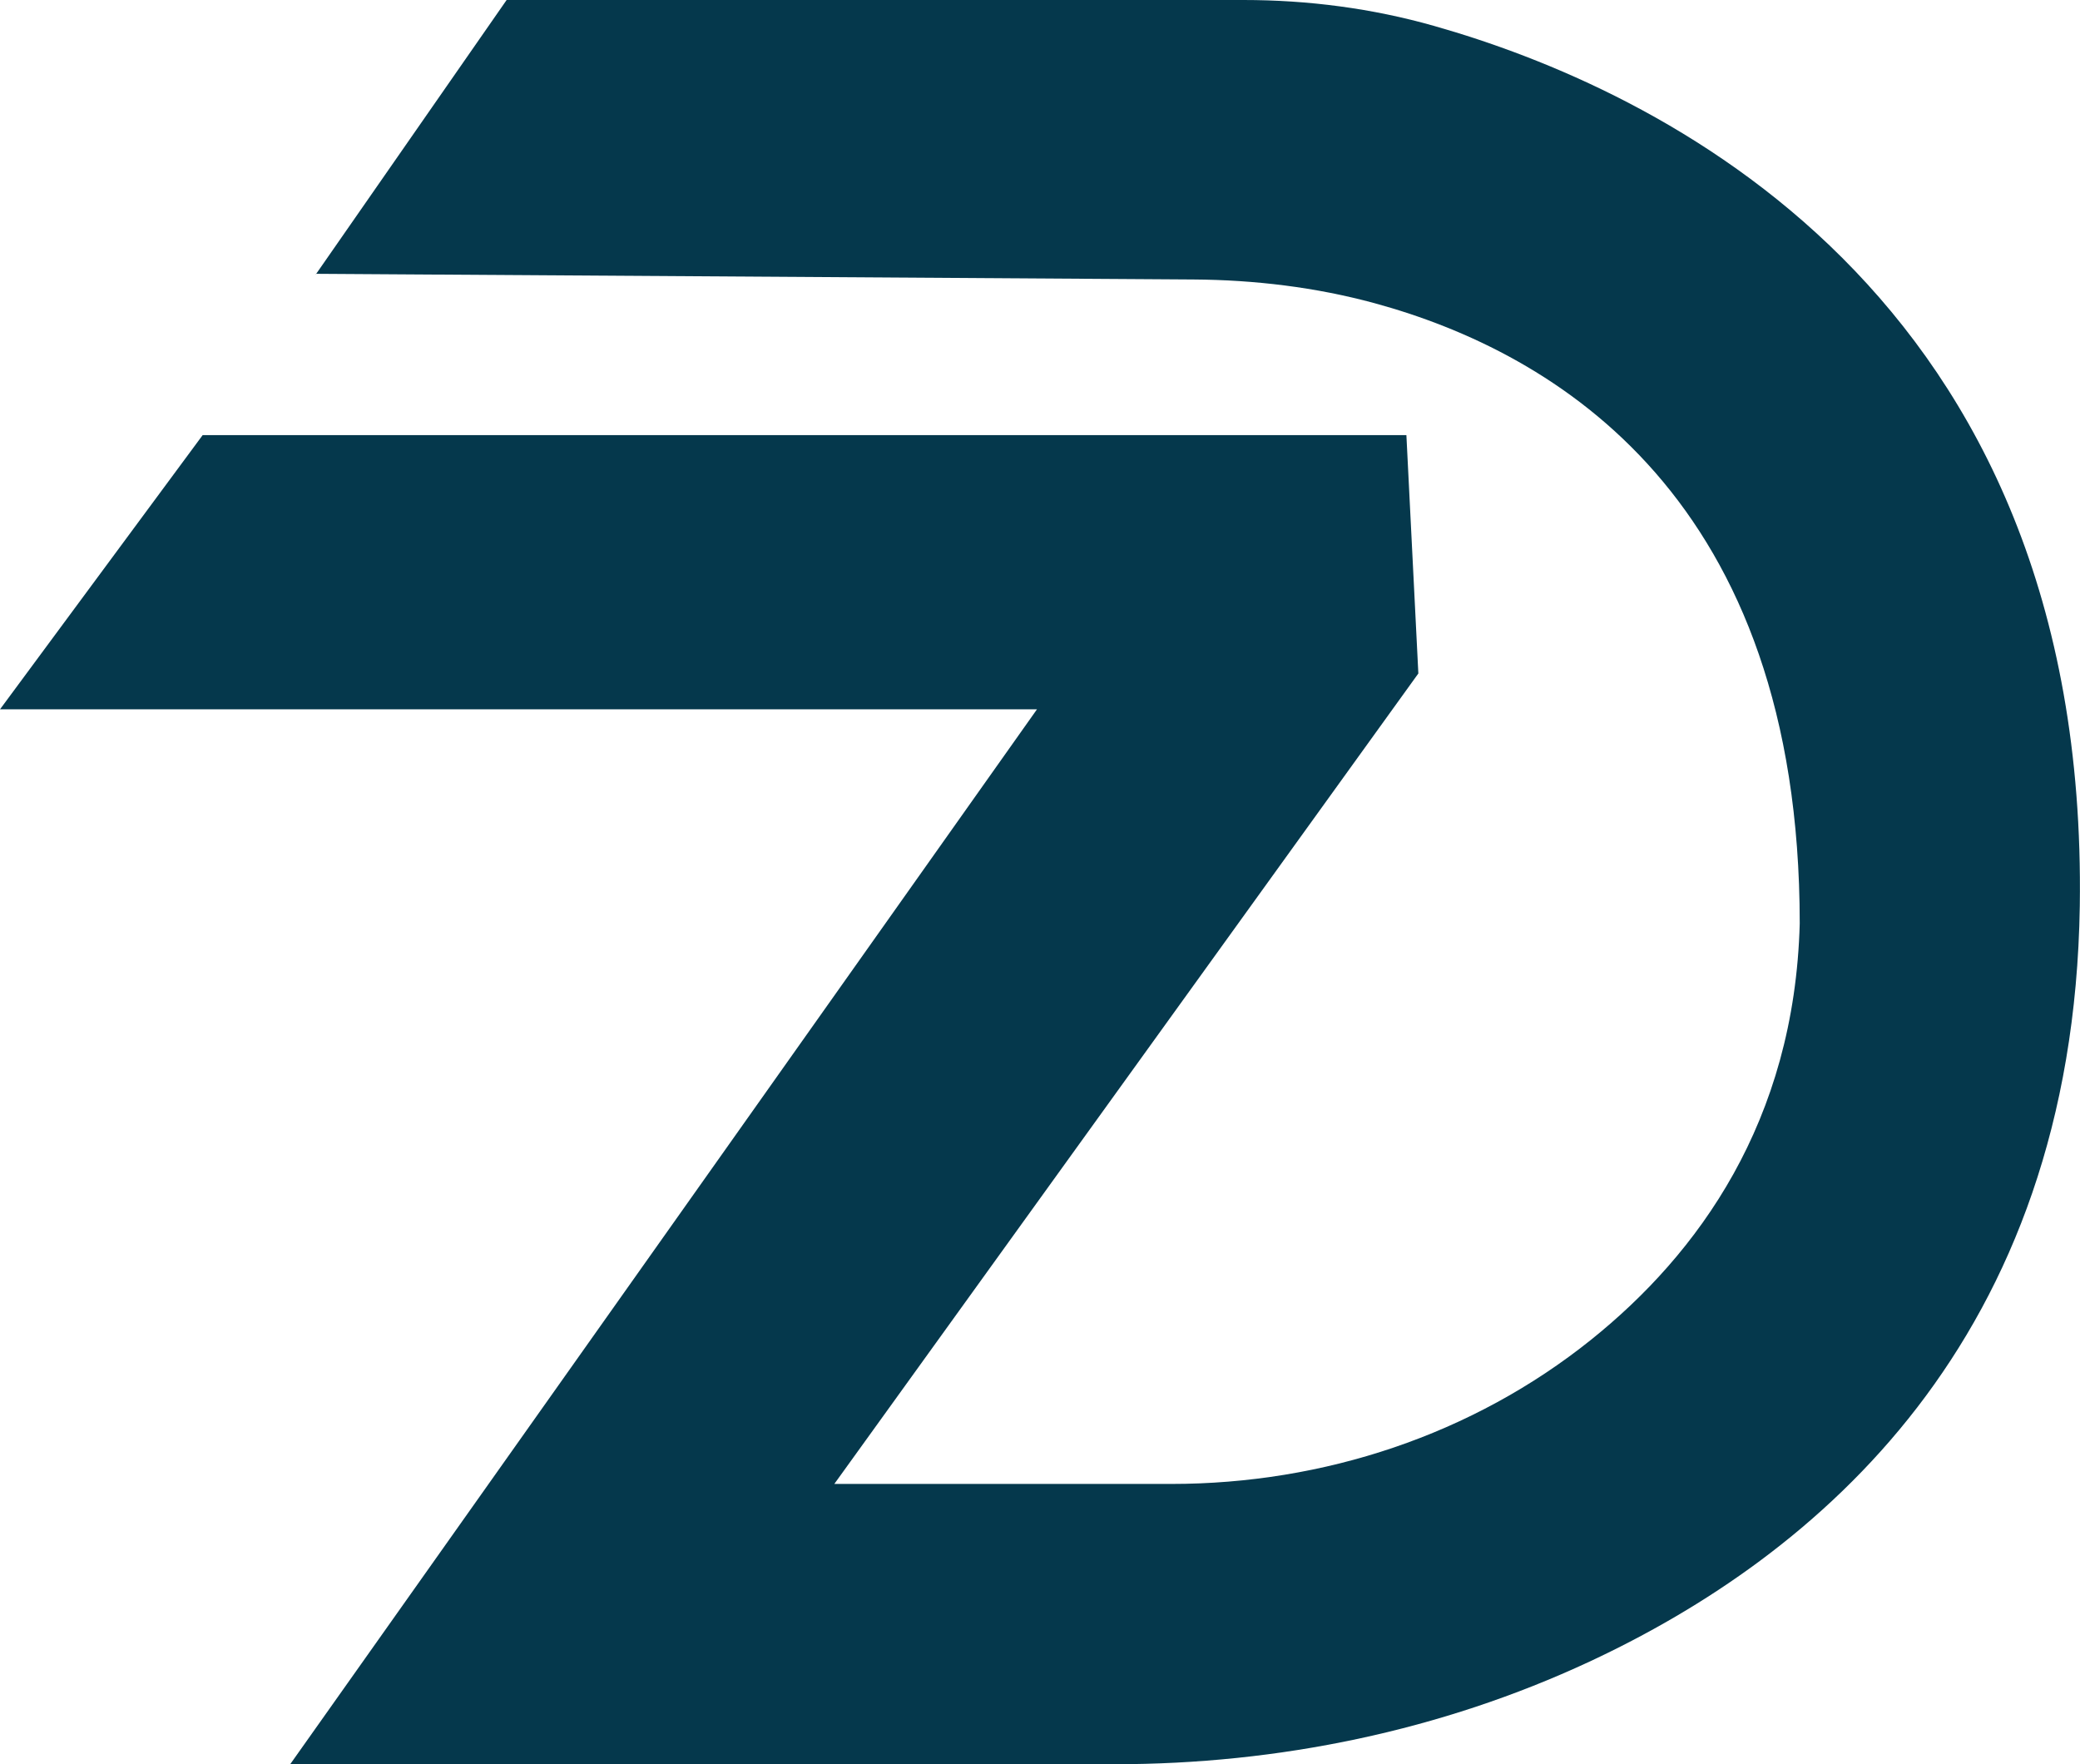 <svg xmlns="http://www.w3.org/2000/svg" id="Livello_2" data-name="Livello 2" viewBox="0 0 102.64 87.05"><defs><style>      .cls-1 {        fill: #05384c;      }    </style></defs><g id="Livello_1-2" data-name="Livello 1"><path class="cls-1" d="M15.59,13.53L25,0H61.36c3.18,0,6.35,.41,9.41,1.28,10.79,3.06,32.3,12.99,31.86,43.42-.33,21.49-13,32.07-24.2,37.29-7.32,3.41-15.35,5.06-23.43,5.06H14.32L51.17,35H0l10-13.53h59.4l.59,11.76-28.82,39.99h16.63c7.51,0,14.86-2.42,20.72-7.12,5.27-4.23,10.03-10.75,10.29-20.53,0-20.97-12.01-28.16-20.98-30.61-2.91-.79-5.92-1.15-8.93-1.17l-43.32-.28Z"></path></g></svg>